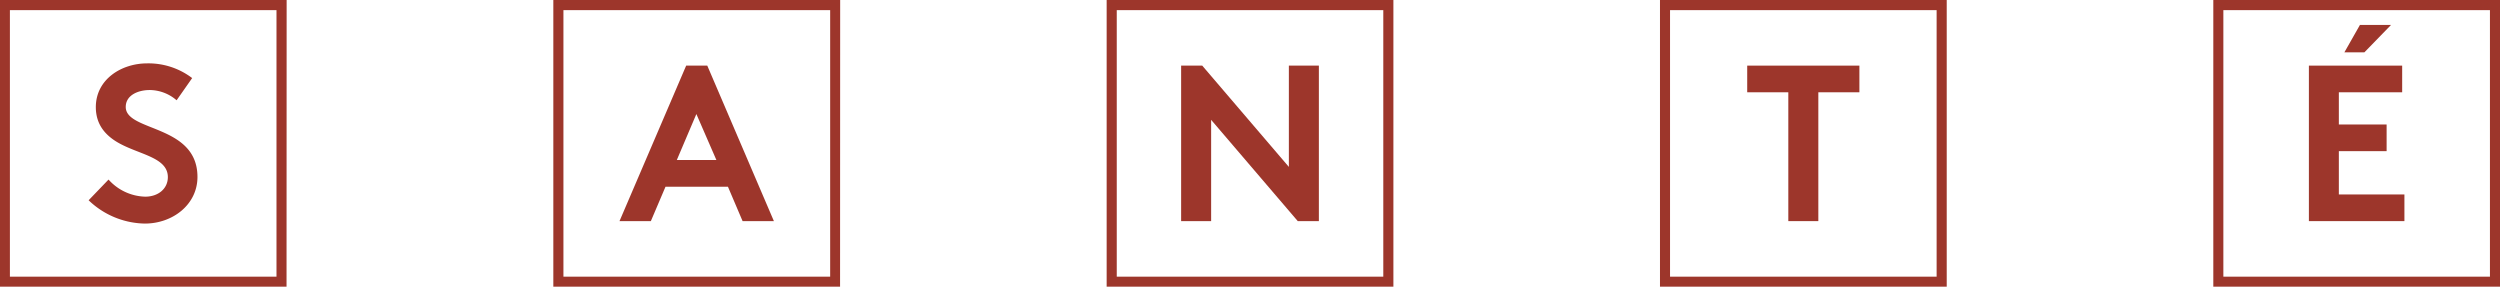 <?xml version="1.0" encoding="utf-8"?>
<svg xmlns="http://www.w3.org/2000/svg" id="Lager_1" data-name="Lager 1" viewBox="0 0 499.84 57.33">
  <defs>
    <style>.cls-1{fill:#9d362b;}</style>
  </defs>
  <path class="cls-1" d="M173,312.46h53.3V259.17H173Zm55.31,2H171V257.15h57.33Z" transform="translate(-171.02 -257.15)"/>
  <path class="cls-1" d="M192.72,293.05a10.18,10.18,0,0,0,7.33,3.42c2.66,0,4.53-1.64,4.53-3.9,0-4-5.78-4.49-10-6.93-2.45-1.43-4.4-3.56-4.4-7.07,0-5.55,5.11-8.75,10.26-8.75a14.42,14.42,0,0,1,9,2.94l-3.11,4.44a8.31,8.31,0,0,0-5.38-2.05c-2.26,0-4.79,1-4.79,3.38,0,5,14.34,3.46,14.34,14,0,5.5-4.93,9.32-10.52,9.32a16.59,16.59,0,0,1-11.24-4.66Z" transform="translate(-171.02 -257.15)"/>
  <path class="cls-1" d="M283.67,312.46H337V259.17H283.67Zm55.31,2H281.65V257.15H339Z" transform="translate(-171.02 -257.15)"/>
  <path class="cls-1" d="M306.34,289.14h7.91l-4-9.19Zm-11.46,12.22,13.33-31.09h4.22l13.32,31.09h-6.26l-2.93-6.88H304.08l-2.93,6.88Z" transform="translate(-171.02 -257.15)"/>
  <path class="cls-1" d="M394.3,312.46h53.29V259.17H394.3Zm55.31,2H392.28V257.15h57.33Z" transform="translate(-171.02 -257.15)"/>
  <path class="cls-1" d="M504.92,312.46h53.3V259.17h-53.3Zm55.32,2H502.91V257.15h57.33Z" transform="translate(-171.02 -257.15)"/>
  <path class="cls-1" d="M615.55,312.46h53.3V259.17h-53.3Zm55.32,2H613.54V257.15h57.33Z" transform="translate(-171.02 -257.15)"/>
  <polygon class="cls-1" points="236.15 13.12 240.37 13.12 257.69 33.37 257.69 13.12 263.69 13.12 263.69 44.21 259.47 44.21 242.15 23.96 242.15 44.21 236.15 44.21 236.15 13.12"/>
  <polygon class="cls-1" points="371.76 13.12 371.76 18.45 363.55 18.45 363.55 44.21 357.55 44.21 357.55 18.45 349.33 18.45 349.33 13.12 371.76 13.12"/>
  <polygon class="cls-1" points="467.62 18.45 467.62 24.89 477.17 24.89 477.17 30.22 467.62 30.22 467.62 38.88 480.73 38.88 480.73 44.21 461.63 44.21 461.63 13.12 480.28 13.12 480.28 18.45 467.62 18.45"/>
  <polygon class="cls-1" points="468.73 10.46 471.84 4.98 478.06 4.98 472.73 10.46 468.73 10.46"/>
</svg>